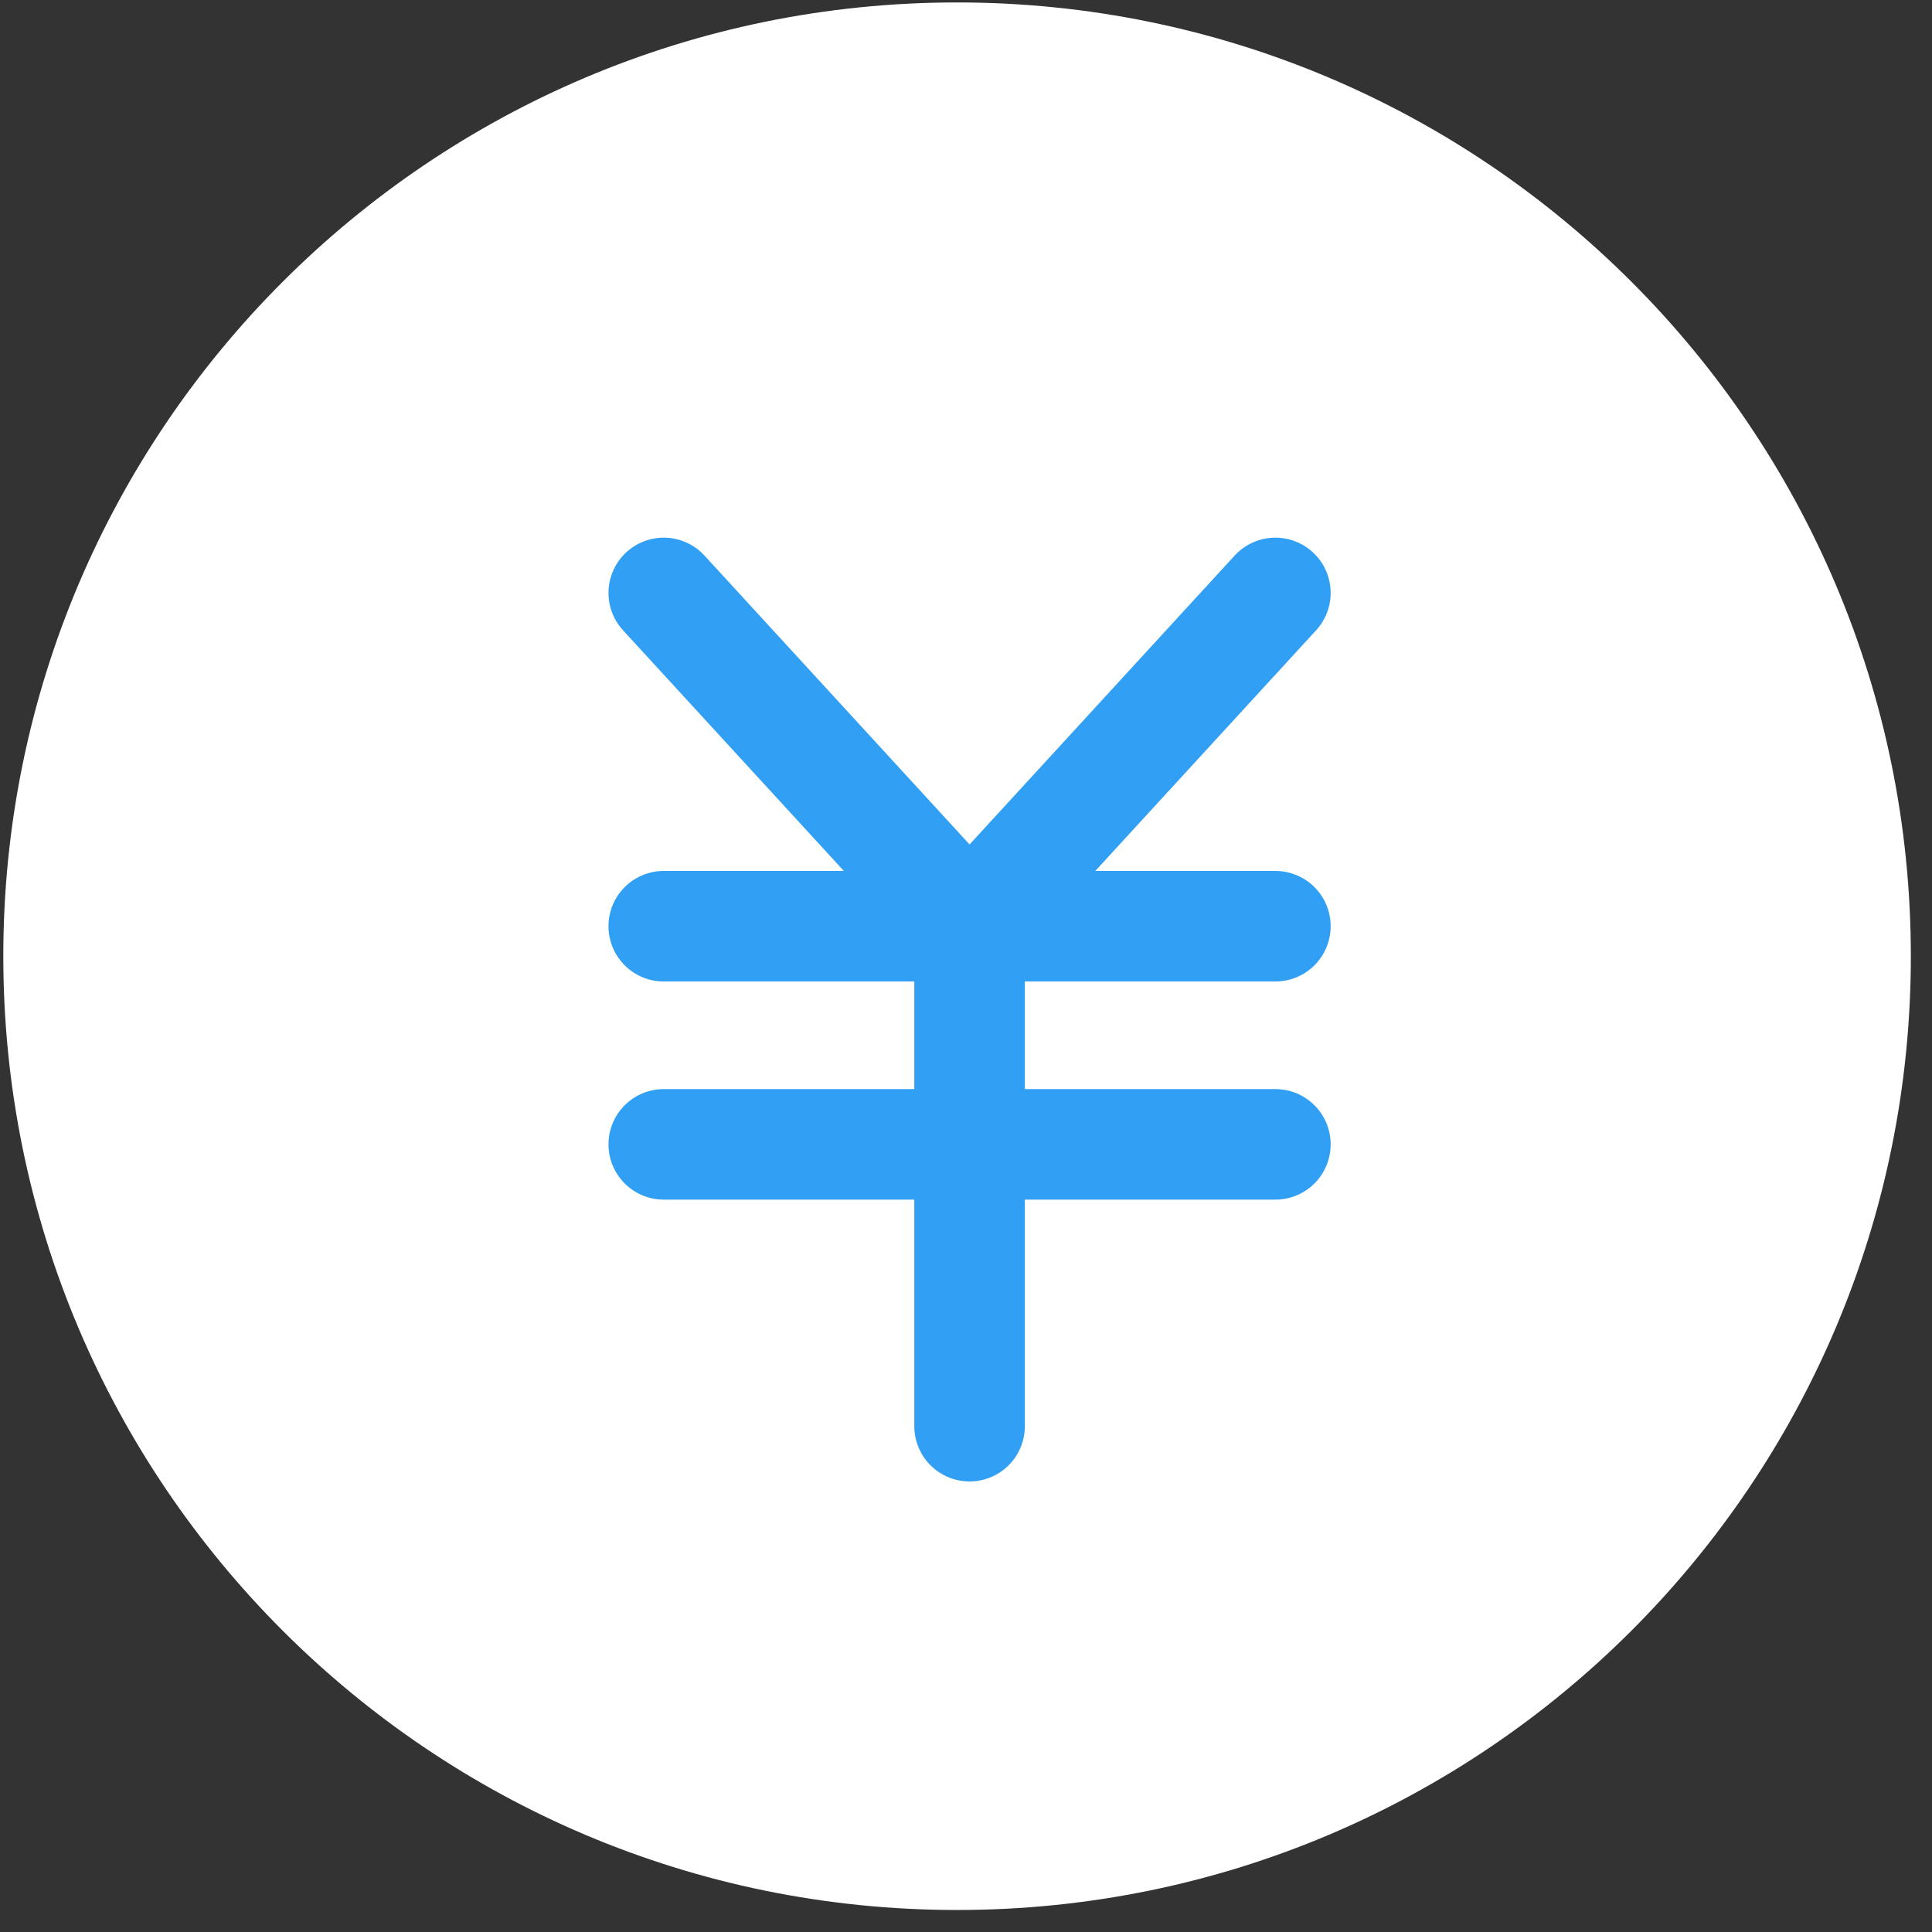 <svg width="79" height="79" viewBox="0 0 79 79" fill="none" xmlns="http://www.w3.org/2000/svg">
<rect x="0" y="0" width="79" height="79" fill="#333333" stroke="none"/>
<path d="M39.135 78.1C60.674 78.1 78.135 60.639 78.135 39.1C78.135 17.561 60.674 0.1 39.135 0.1C17.596 0.1 0.135 17.561 0.135 39.1C0.135 60.639 17.596 78.1 39.135 78.1Z" fill="white"/>
<path d="M39.646 37.873L27.141 24.245" stroke="#319FF4" stroke-width="4.52" stroke-miterlimit="10" stroke-linecap="round"/>
<path d="M39.646 37.873L52.151 24.245" stroke="#319FF4" stroke-width="4.52" stroke-miterlimit="10" stroke-linecap="round"/>
<path d="M39.646 58.317V37.873" stroke="#319FF4" stroke-width="4.52" stroke-miterlimit="10" stroke-linecap="round"/>
<path d="M27.141 37.873H52.151" stroke="#319FF4" stroke-width="4.52" stroke-miterlimit="10" stroke-linecap="round"/>
<path d="M27.141 46.793H52.151" stroke="#319FF4" stroke-width="4.52" stroke-miterlimit="10" stroke-linecap="round"/>
</svg>
